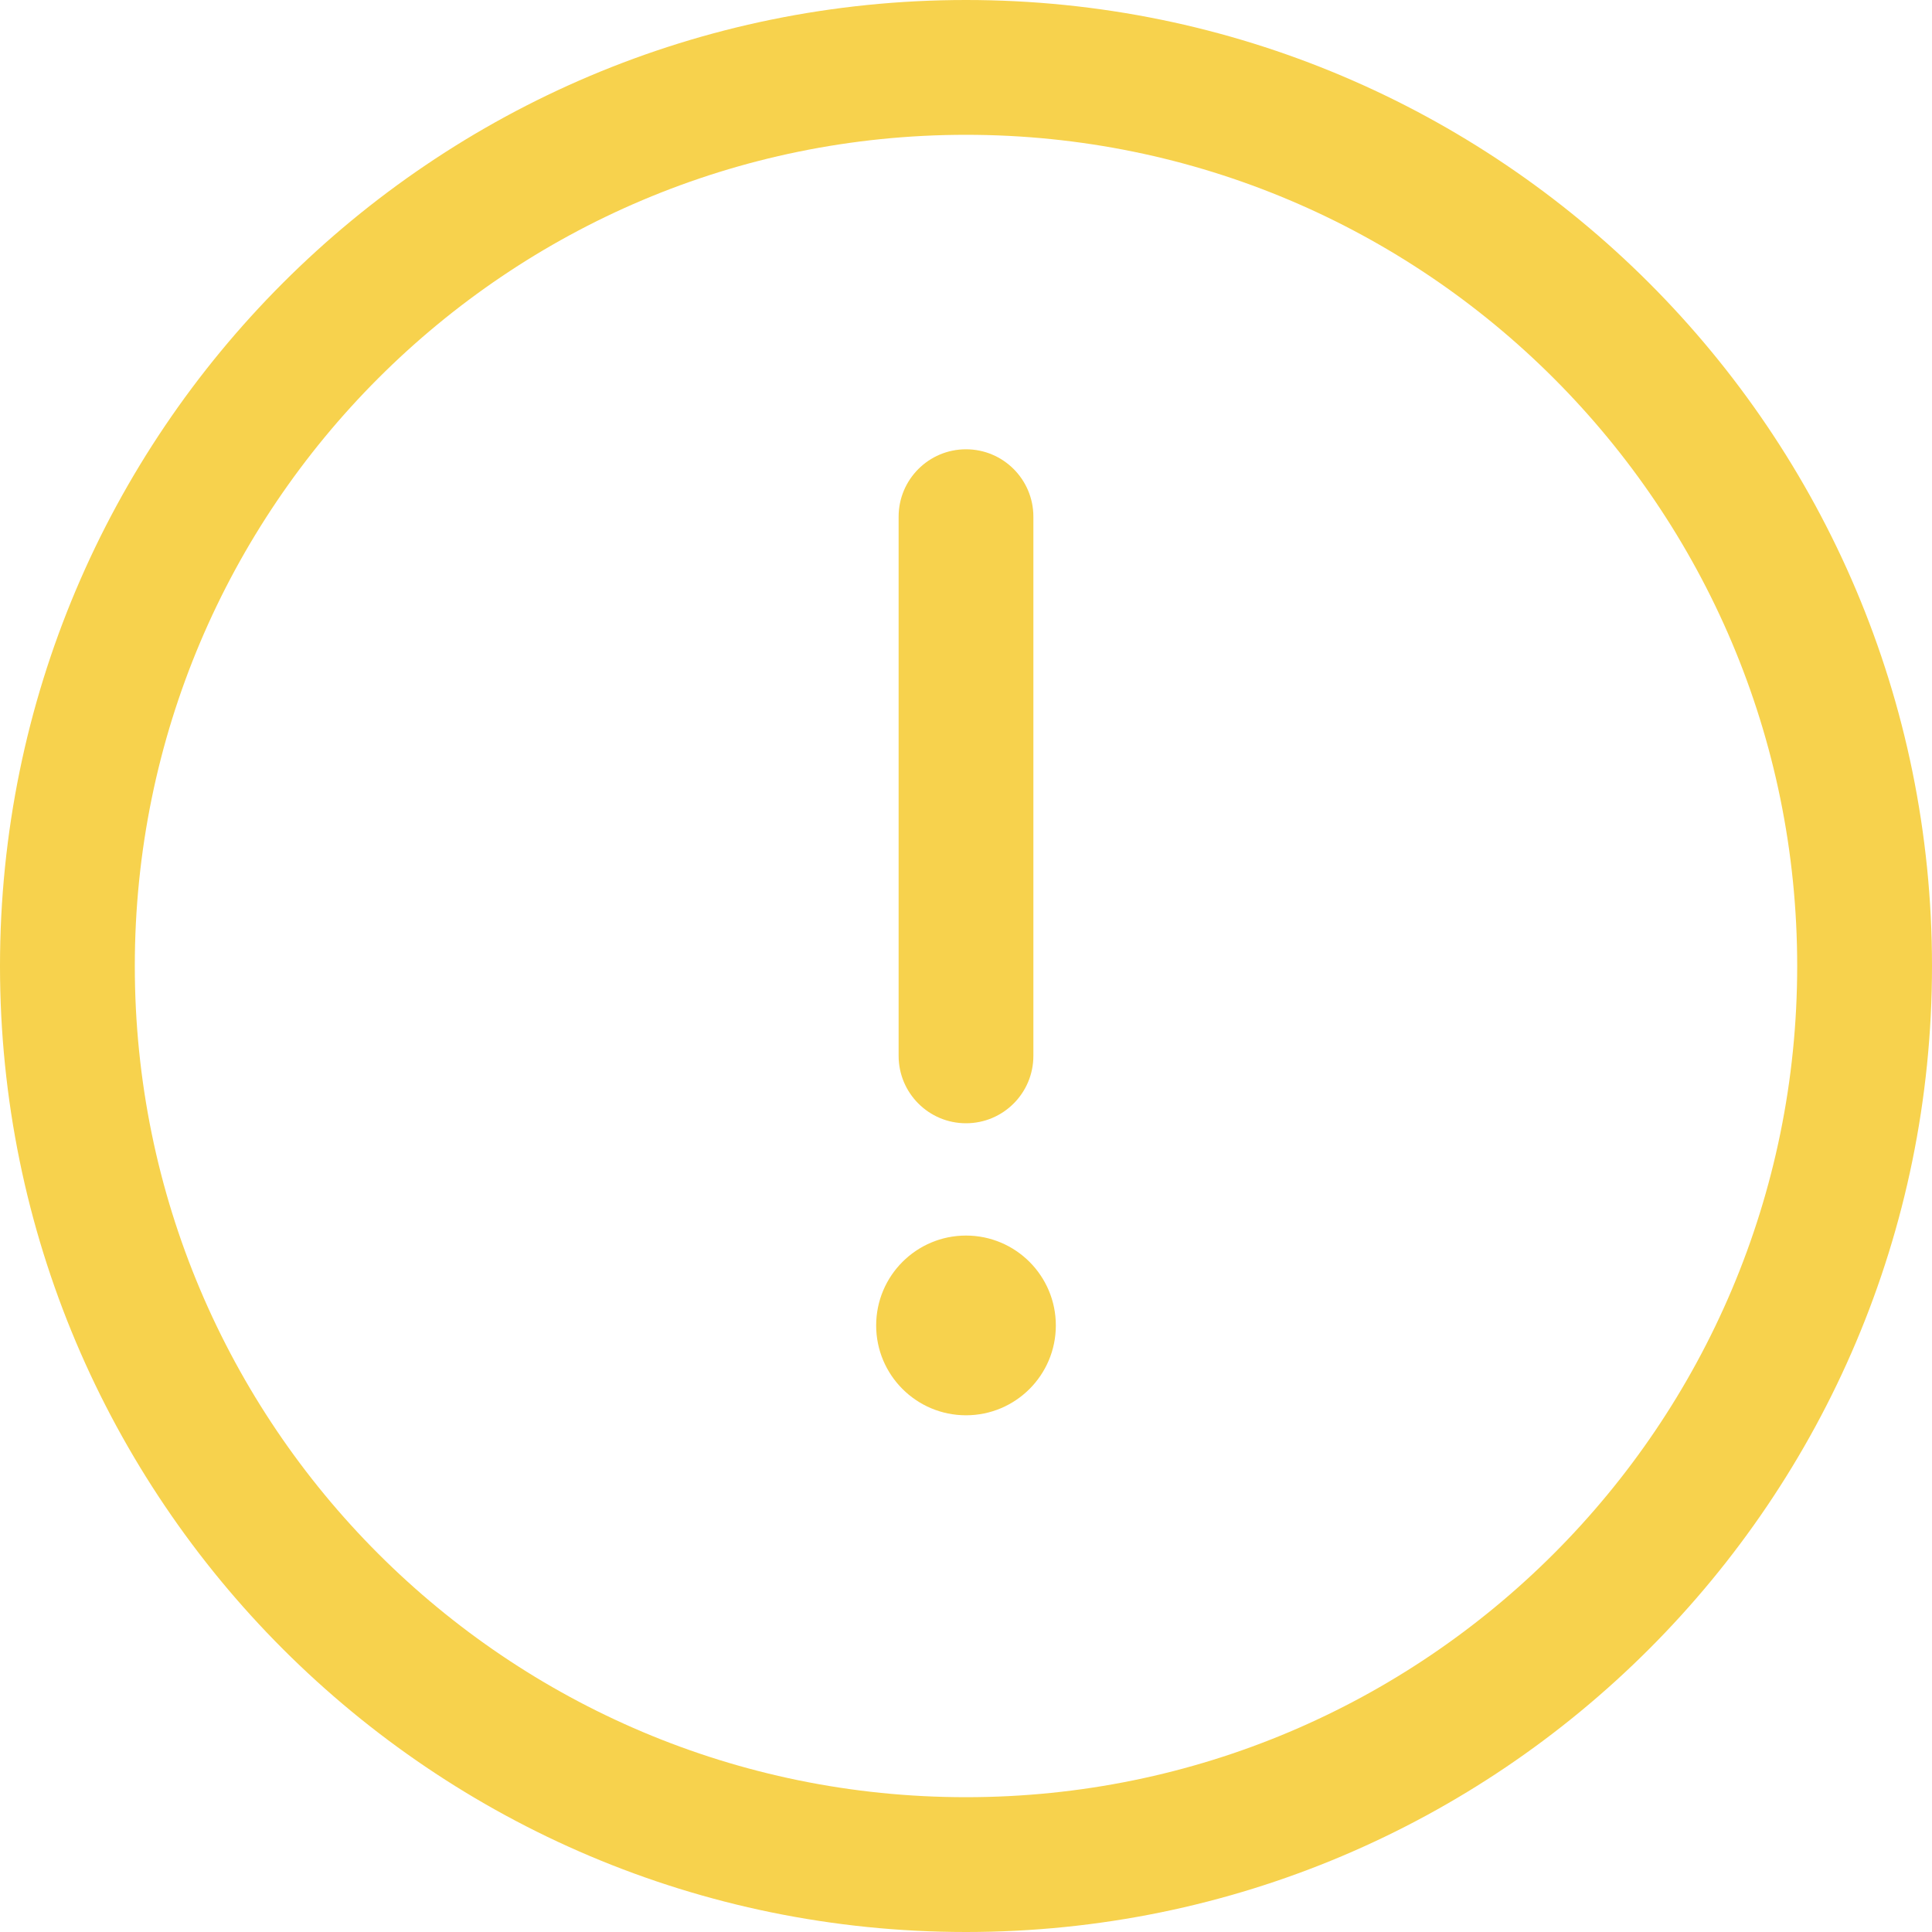 <?xml version="1.0" encoding="UTF-8"?> <svg xmlns="http://www.w3.org/2000/svg" width="40" height="40" viewBox="0 0 40 40" fill="none"><path d="M21.86 27.442C21.86 28.469 21.027 29.302 20 29.302C18.973 29.302 18.14 28.469 18.14 27.442C18.14 26.414 18.973 25.581 20 25.581C21.027 25.581 21.86 26.414 21.86 27.442Z" fill="#F7D24D"></path><path d="M21.395 10.698C21.395 9.927 20.771 9.302 20 9.302C19.229 9.302 18.605 9.927 18.605 10.698V21.86C18.605 22.631 19.229 23.256 20 23.256C20.771 23.256 21.395 22.631 21.395 21.86V10.698Z" fill="#F7D24D"></path><path fill-rule="evenodd" clip-rule="evenodd" d="M20 0C8.954 0 0 8.954 0 20C0 31.046 8.954 40 20 40C31.046 40 40 31.046 40 20C40 8.954 31.046 0 20 0ZM2.791 20C2.791 10.496 10.496 2.791 20 2.791C29.504 2.791 37.209 10.496 37.209 20C37.209 29.504 29.504 37.209 20 37.209C10.496 37.209 2.791 29.504 2.791 20Z" fill="#F7D24D"></path></svg> 